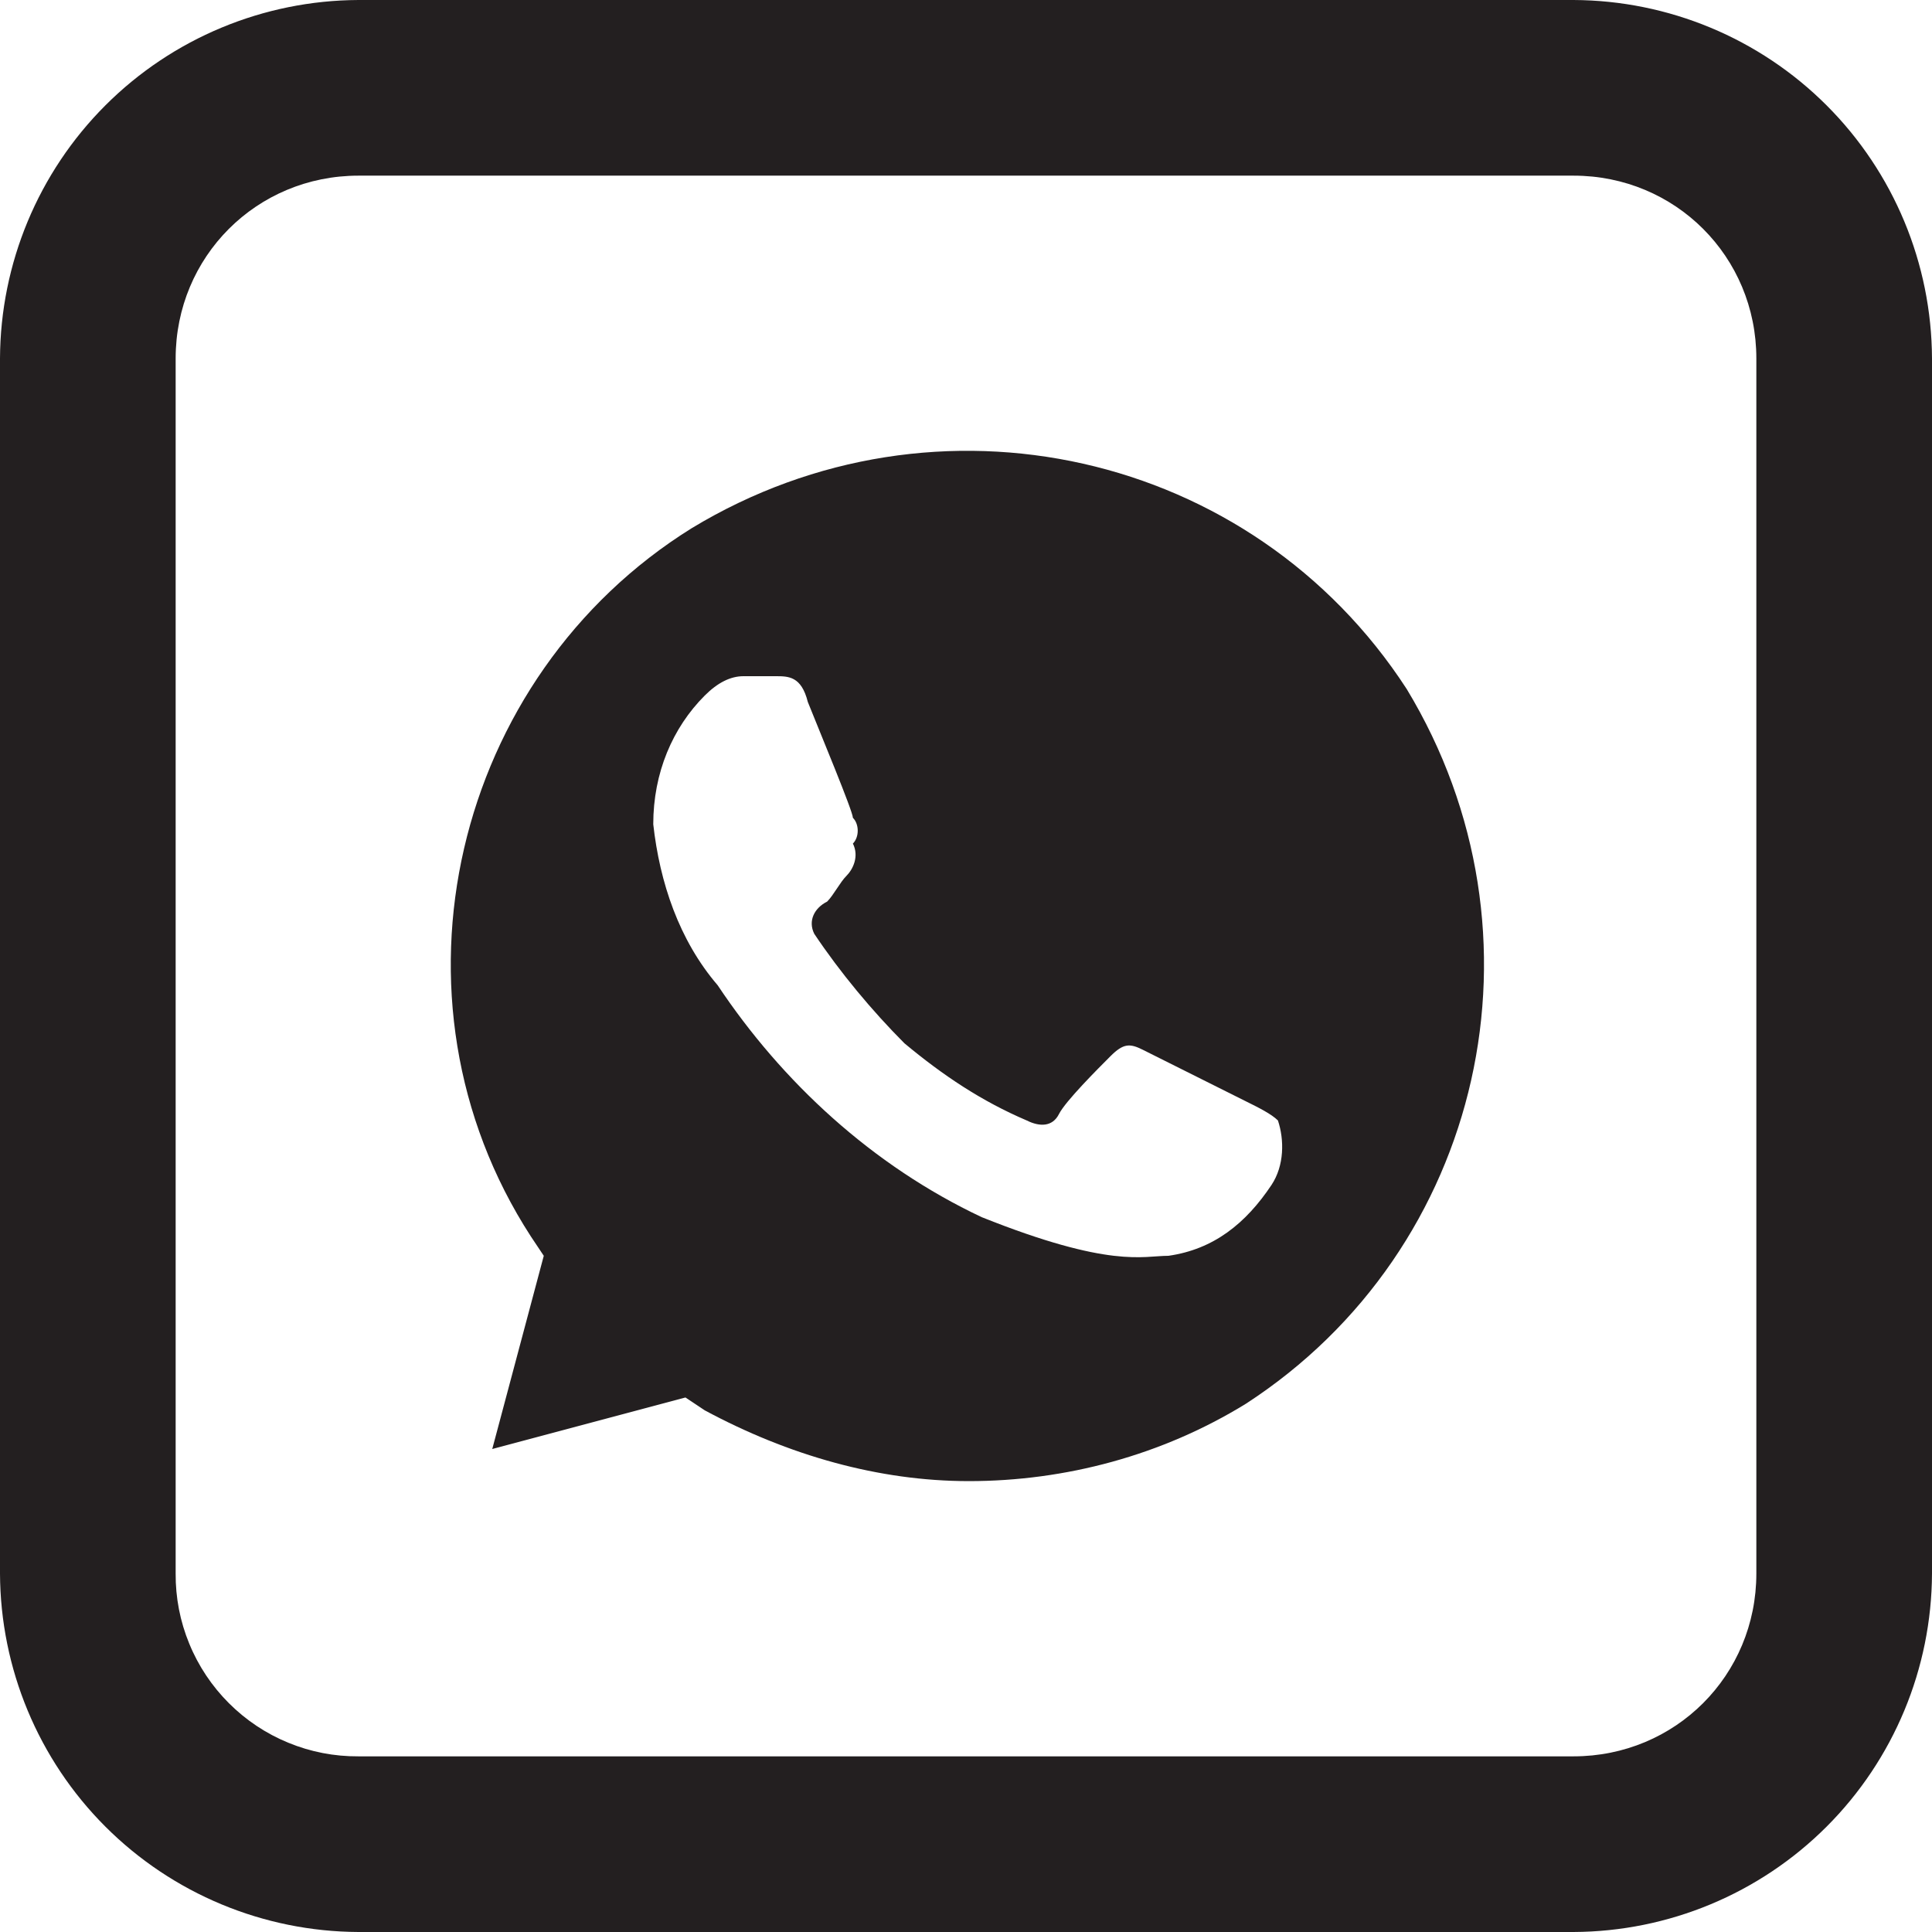 <?xml version="1.0" encoding="UTF-8"?> <svg xmlns="http://www.w3.org/2000/svg" width="24" height="24" viewBox="0 0 24 24" fill="none"> <path d="M4.453 0C3.273 0.005 2.143 0.475 1.309 1.309C0.475 2.143 0.005 3.273 0 4.453V19.547C0.005 20.727 0.475 21.857 1.309 22.691C2.143 23.525 3.273 23.995 4.453 24H19.547C20.727 23.995 21.857 23.525 22.691 22.691C23.525 21.857 23.995 20.727 24 19.547V4.453C23.995 3.273 23.525 2.143 22.691 1.309C21.857 0.475 20.727 0.005 19.547 0H4.453ZM4.453 2.182H19.547C20.812 2.182 21.818 3.188 21.818 4.453V19.547C21.818 20.812 20.812 21.818 19.547 21.818H4.453C4.154 21.82 3.858 21.763 3.582 21.649C3.305 21.536 3.054 21.368 2.843 21.157C2.632 20.946 2.464 20.695 2.351 20.418C2.237 20.142 2.18 19.846 2.182 19.547V4.453C2.182 3.188 3.188 2.182 4.453 2.182Z" fill="#231F20"></path> <path d="M17.475 8.56C15.555 5.6 11.635 4.72 8.595 6.56C5.635 8.4 4.675 12.399 6.595 15.36L6.755 15.6L6.115 18L8.515 17.36L8.755 17.52C9.795 18.079 10.915 18.399 12.035 18.399C13.235 18.399 14.435 18.079 15.475 17.439C18.435 15.52 19.315 11.6 17.475 8.56V8.56ZM15.795 14.72C15.475 15.2 15.075 15.52 14.515 15.6C14.195 15.6 13.795 15.759 12.195 15.12C10.835 14.479 9.715 13.44 8.915 12.239C8.435 11.68 8.195 10.96 8.115 10.239C8.115 9.6 8.355 9.04 8.755 8.64C8.915 8.48 9.075 8.4 9.235 8.4H9.635C9.795 8.4 9.955 8.4 10.035 8.72C10.195 9.12 10.595 10.079 10.595 10.159C10.675 10.239 10.675 10.399 10.595 10.479C10.675 10.639 10.595 10.8 10.515 10.88C10.435 10.96 10.355 11.12 10.275 11.2C10.115 11.28 10.035 11.44 10.115 11.6C10.435 12.079 10.835 12.559 11.235 12.96C11.715 13.36 12.195 13.68 12.755 13.919C12.915 13.999 13.075 13.999 13.155 13.839C13.235 13.68 13.635 13.28 13.795 13.12C13.955 12.96 14.035 12.96 14.195 13.04L15.475 13.68C15.635 13.759 15.795 13.839 15.875 13.919C15.955 14.159 15.955 14.479 15.795 14.72V14.72Z" fill="#231F20"></path> </svg> 